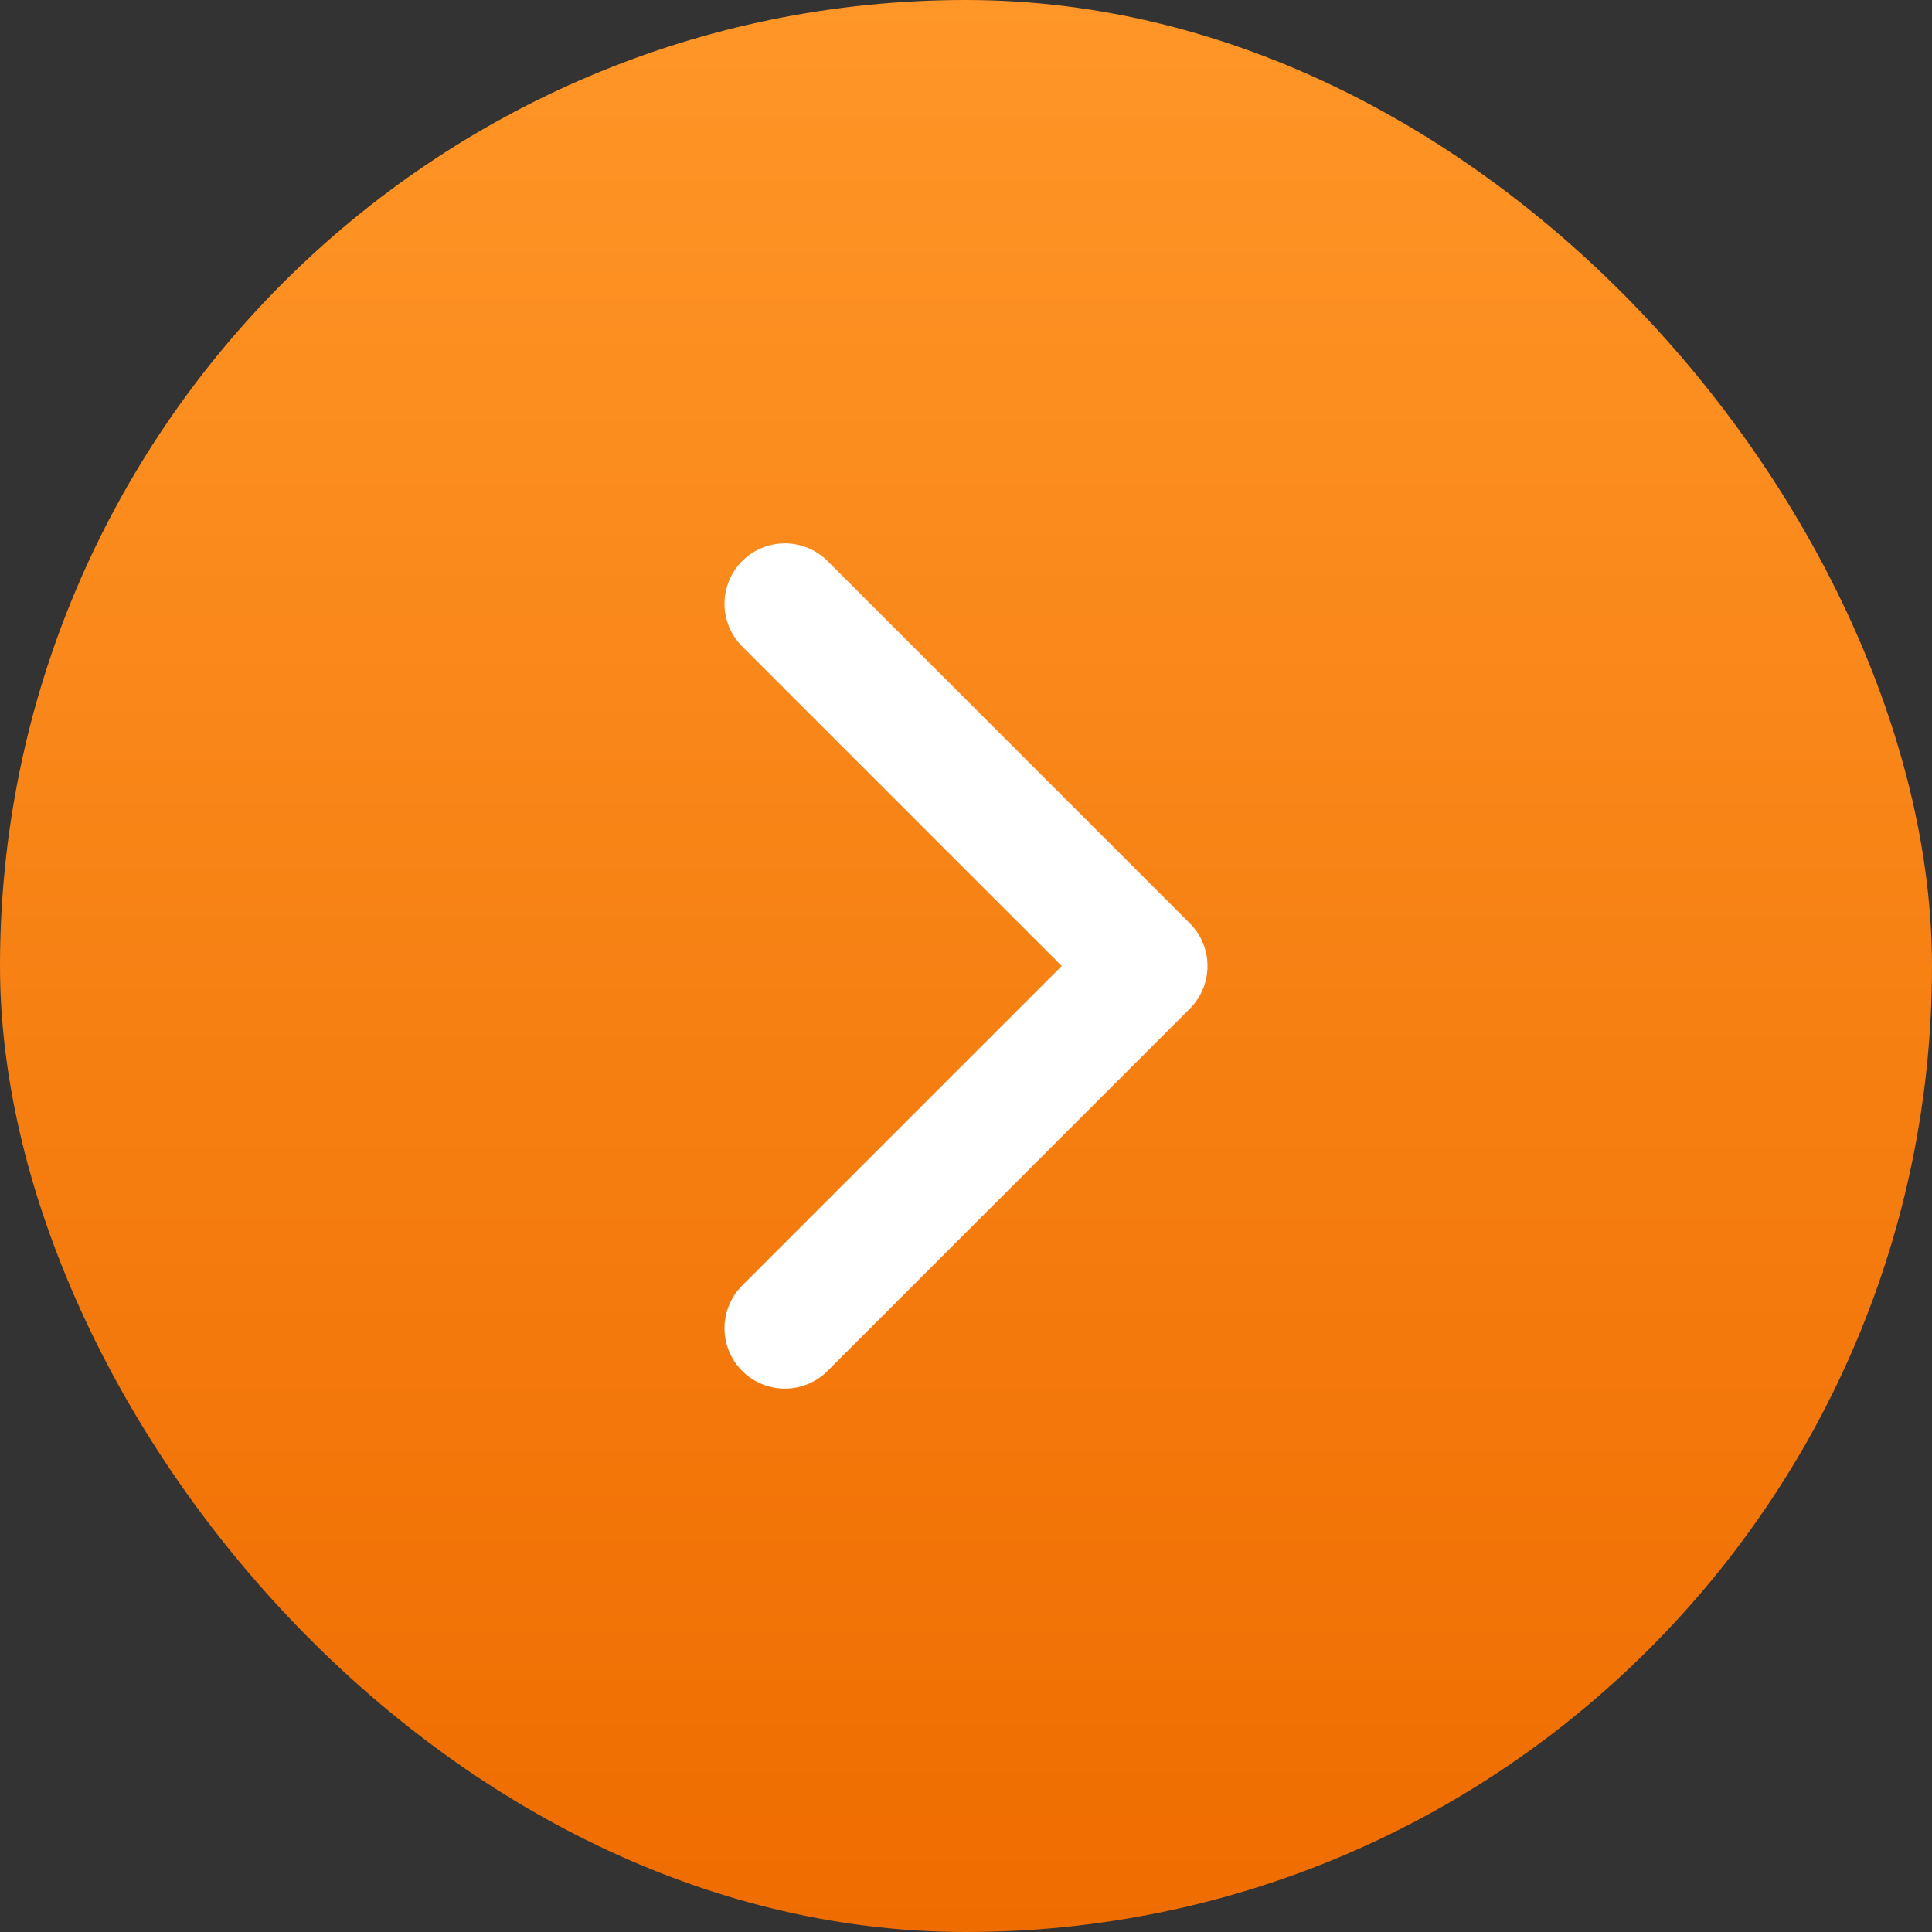 <svg width="16" height="16" viewBox="0 0 16 16" fill="none" xmlns="http://www.w3.org/2000/svg">
<rect x="0" y="0" width="16" height="16" fill="#333333" stroke="none"/>
<rect width="16" height="16" rx="8" fill="url(#paint0_linear_381_2460)"/>
<path d="M6.5 5L9.5 8L6.5 11" stroke="white" stroke-linecap="round" stroke-linejoin="round"/>
<defs>
<linearGradient id="paint0_linear_381_2460" x1="8" y1="0" x2="8" y2="16" gradientUnits="userSpaceOnUse">
<stop stop-color="#FF9627"/>
<stop offset="1" stop-color="#EF6C00"/>
</linearGradient>
</defs>
</svg>
